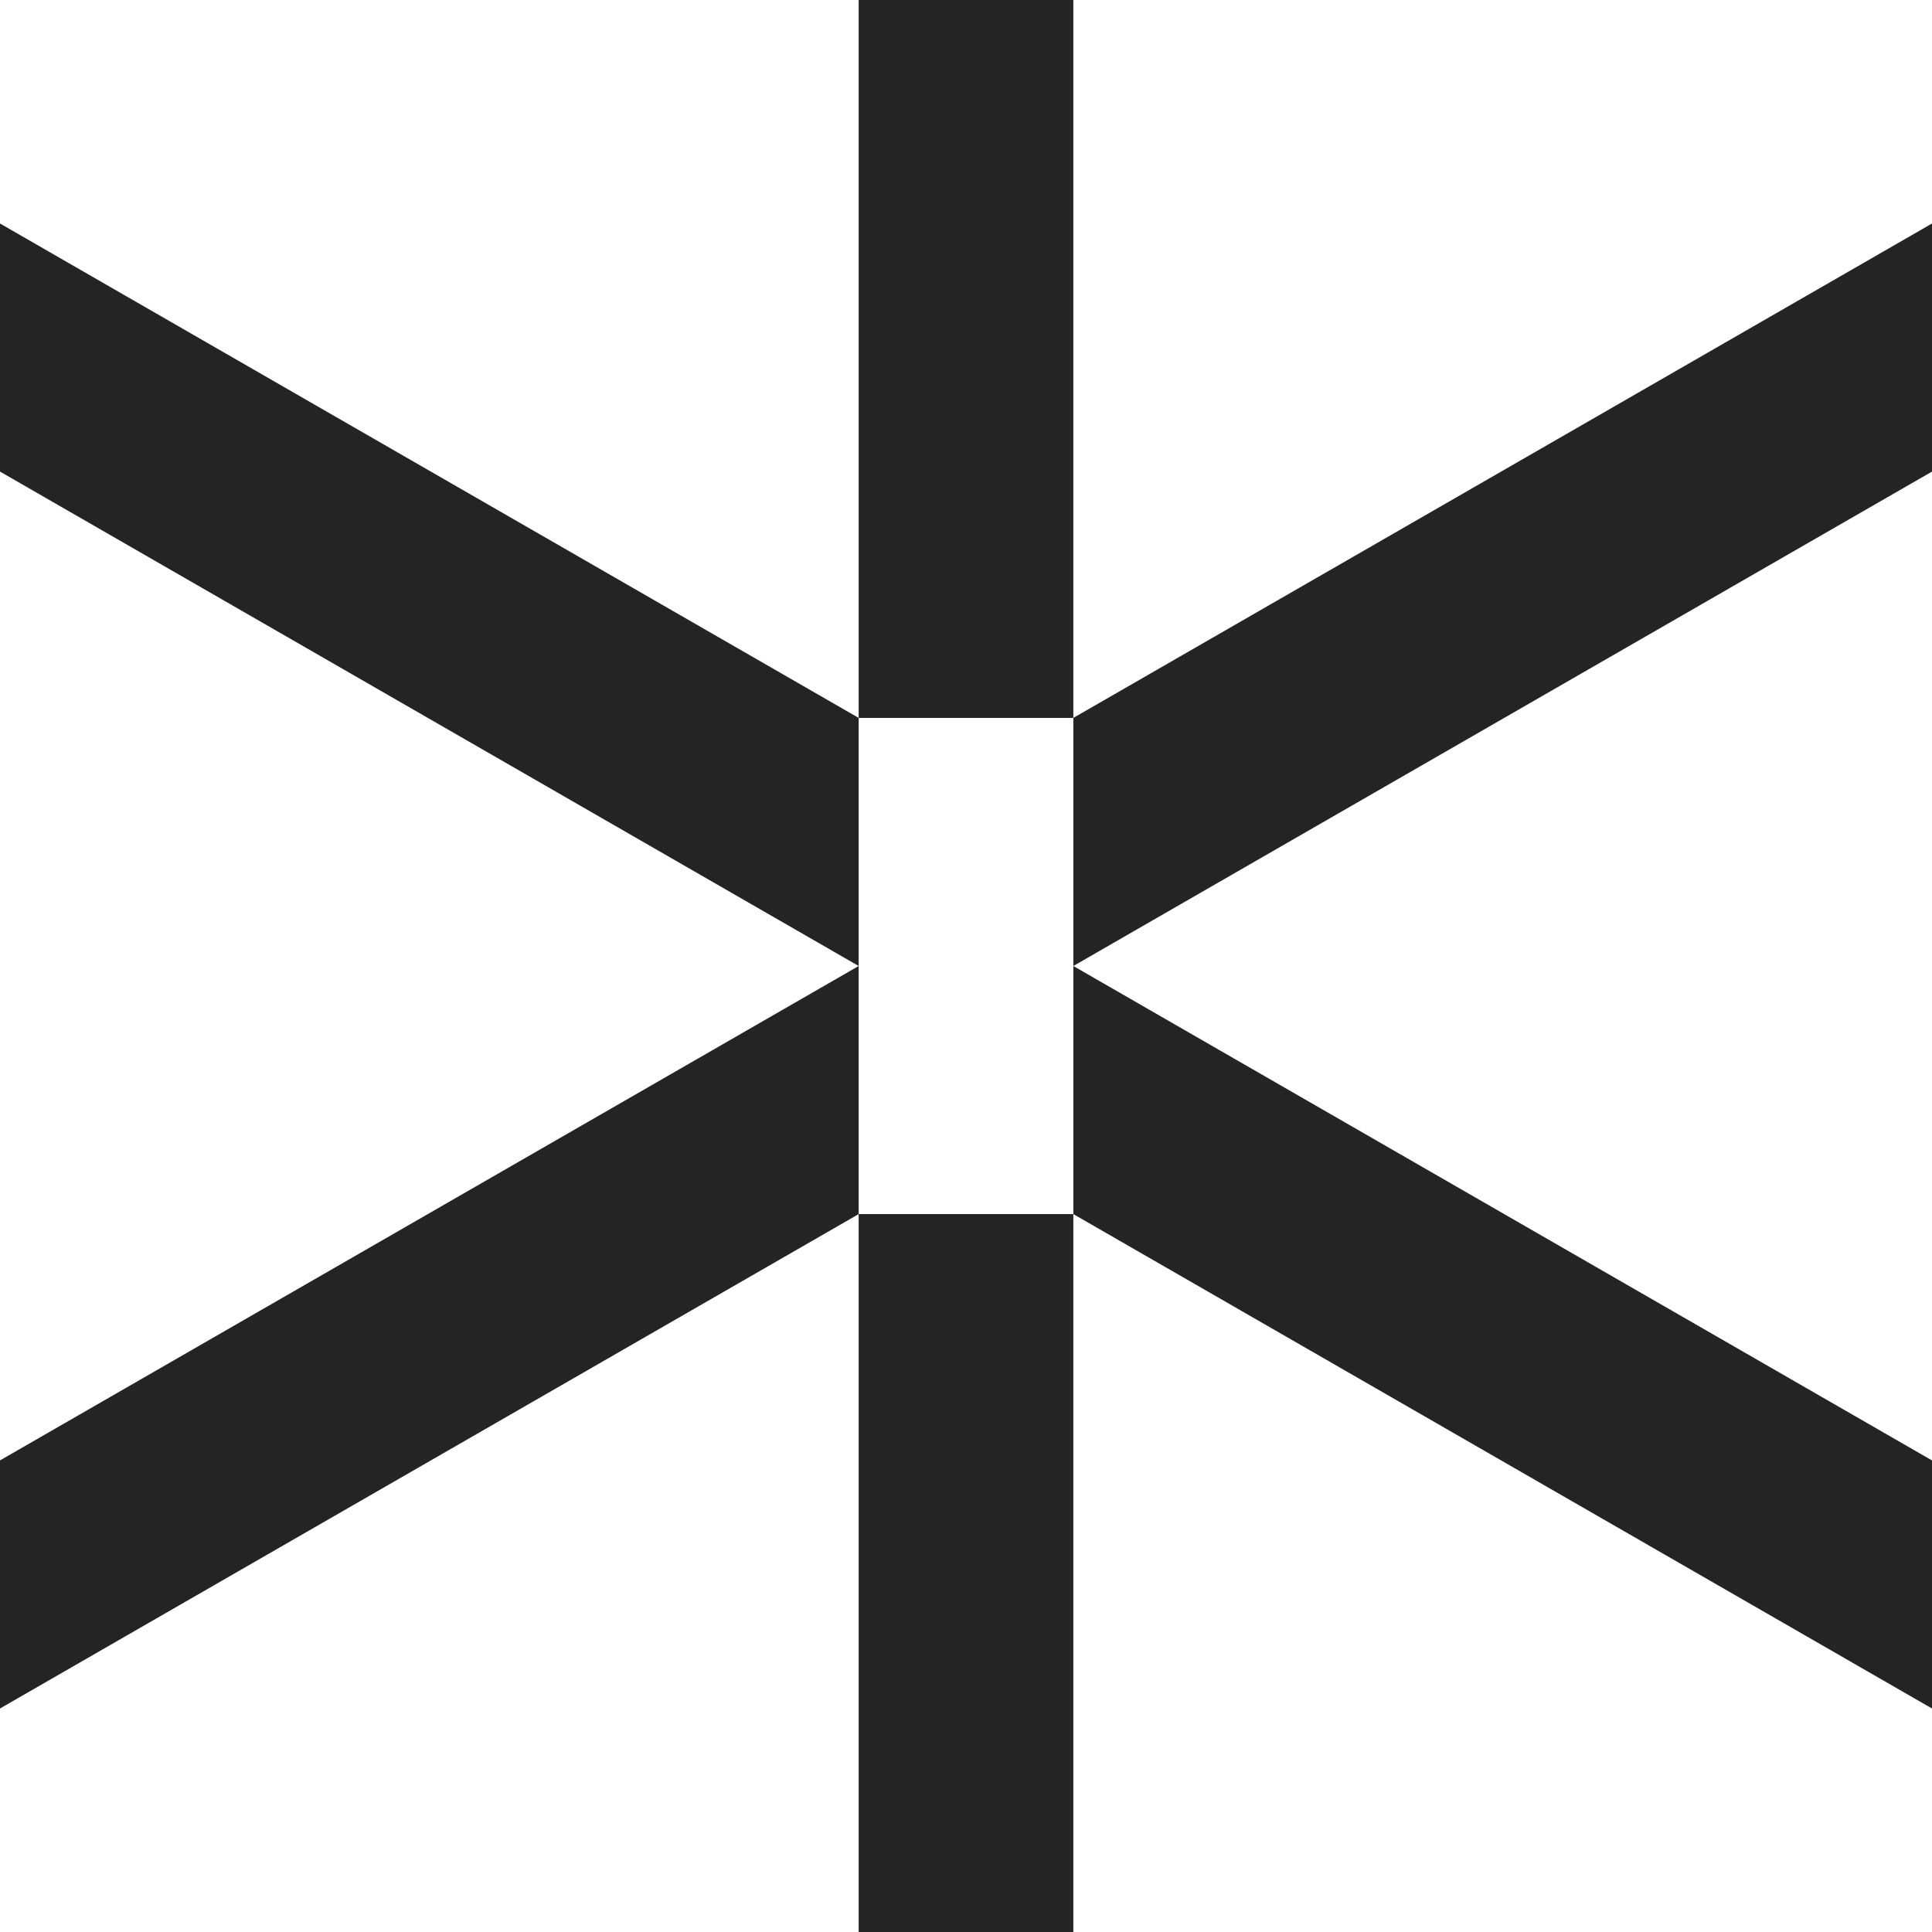 <svg xmlns="http://www.w3.org/2000/svg" viewBox="0 0 1054.24 1054.24"><defs><style>.a{fill:#242424;}</style></defs><rect class="a" x="468.55" y="662.5" width="117.14" height="391.74"/><polygon class="a" points="1054.24 121.96 585.69 391.74 585.69 527.12 1054.24 257.33 1054.24 121.96"/><polygon class="a" points="1054.24 932.28 1054.24 796.91 585.69 527.12 585.69 662.5 1054.24 932.28"/><polygon class="a" points="0 796.91 0 932.28 468.55 662.5 468.55 527.12 0 796.91"/><polygon class="a" points="0 121.96 0 257.33 468.55 527.12 468.55 391.74 0 121.96"/><rect class="a" x="468.55" width="117.14" height="391.74"/></svg>